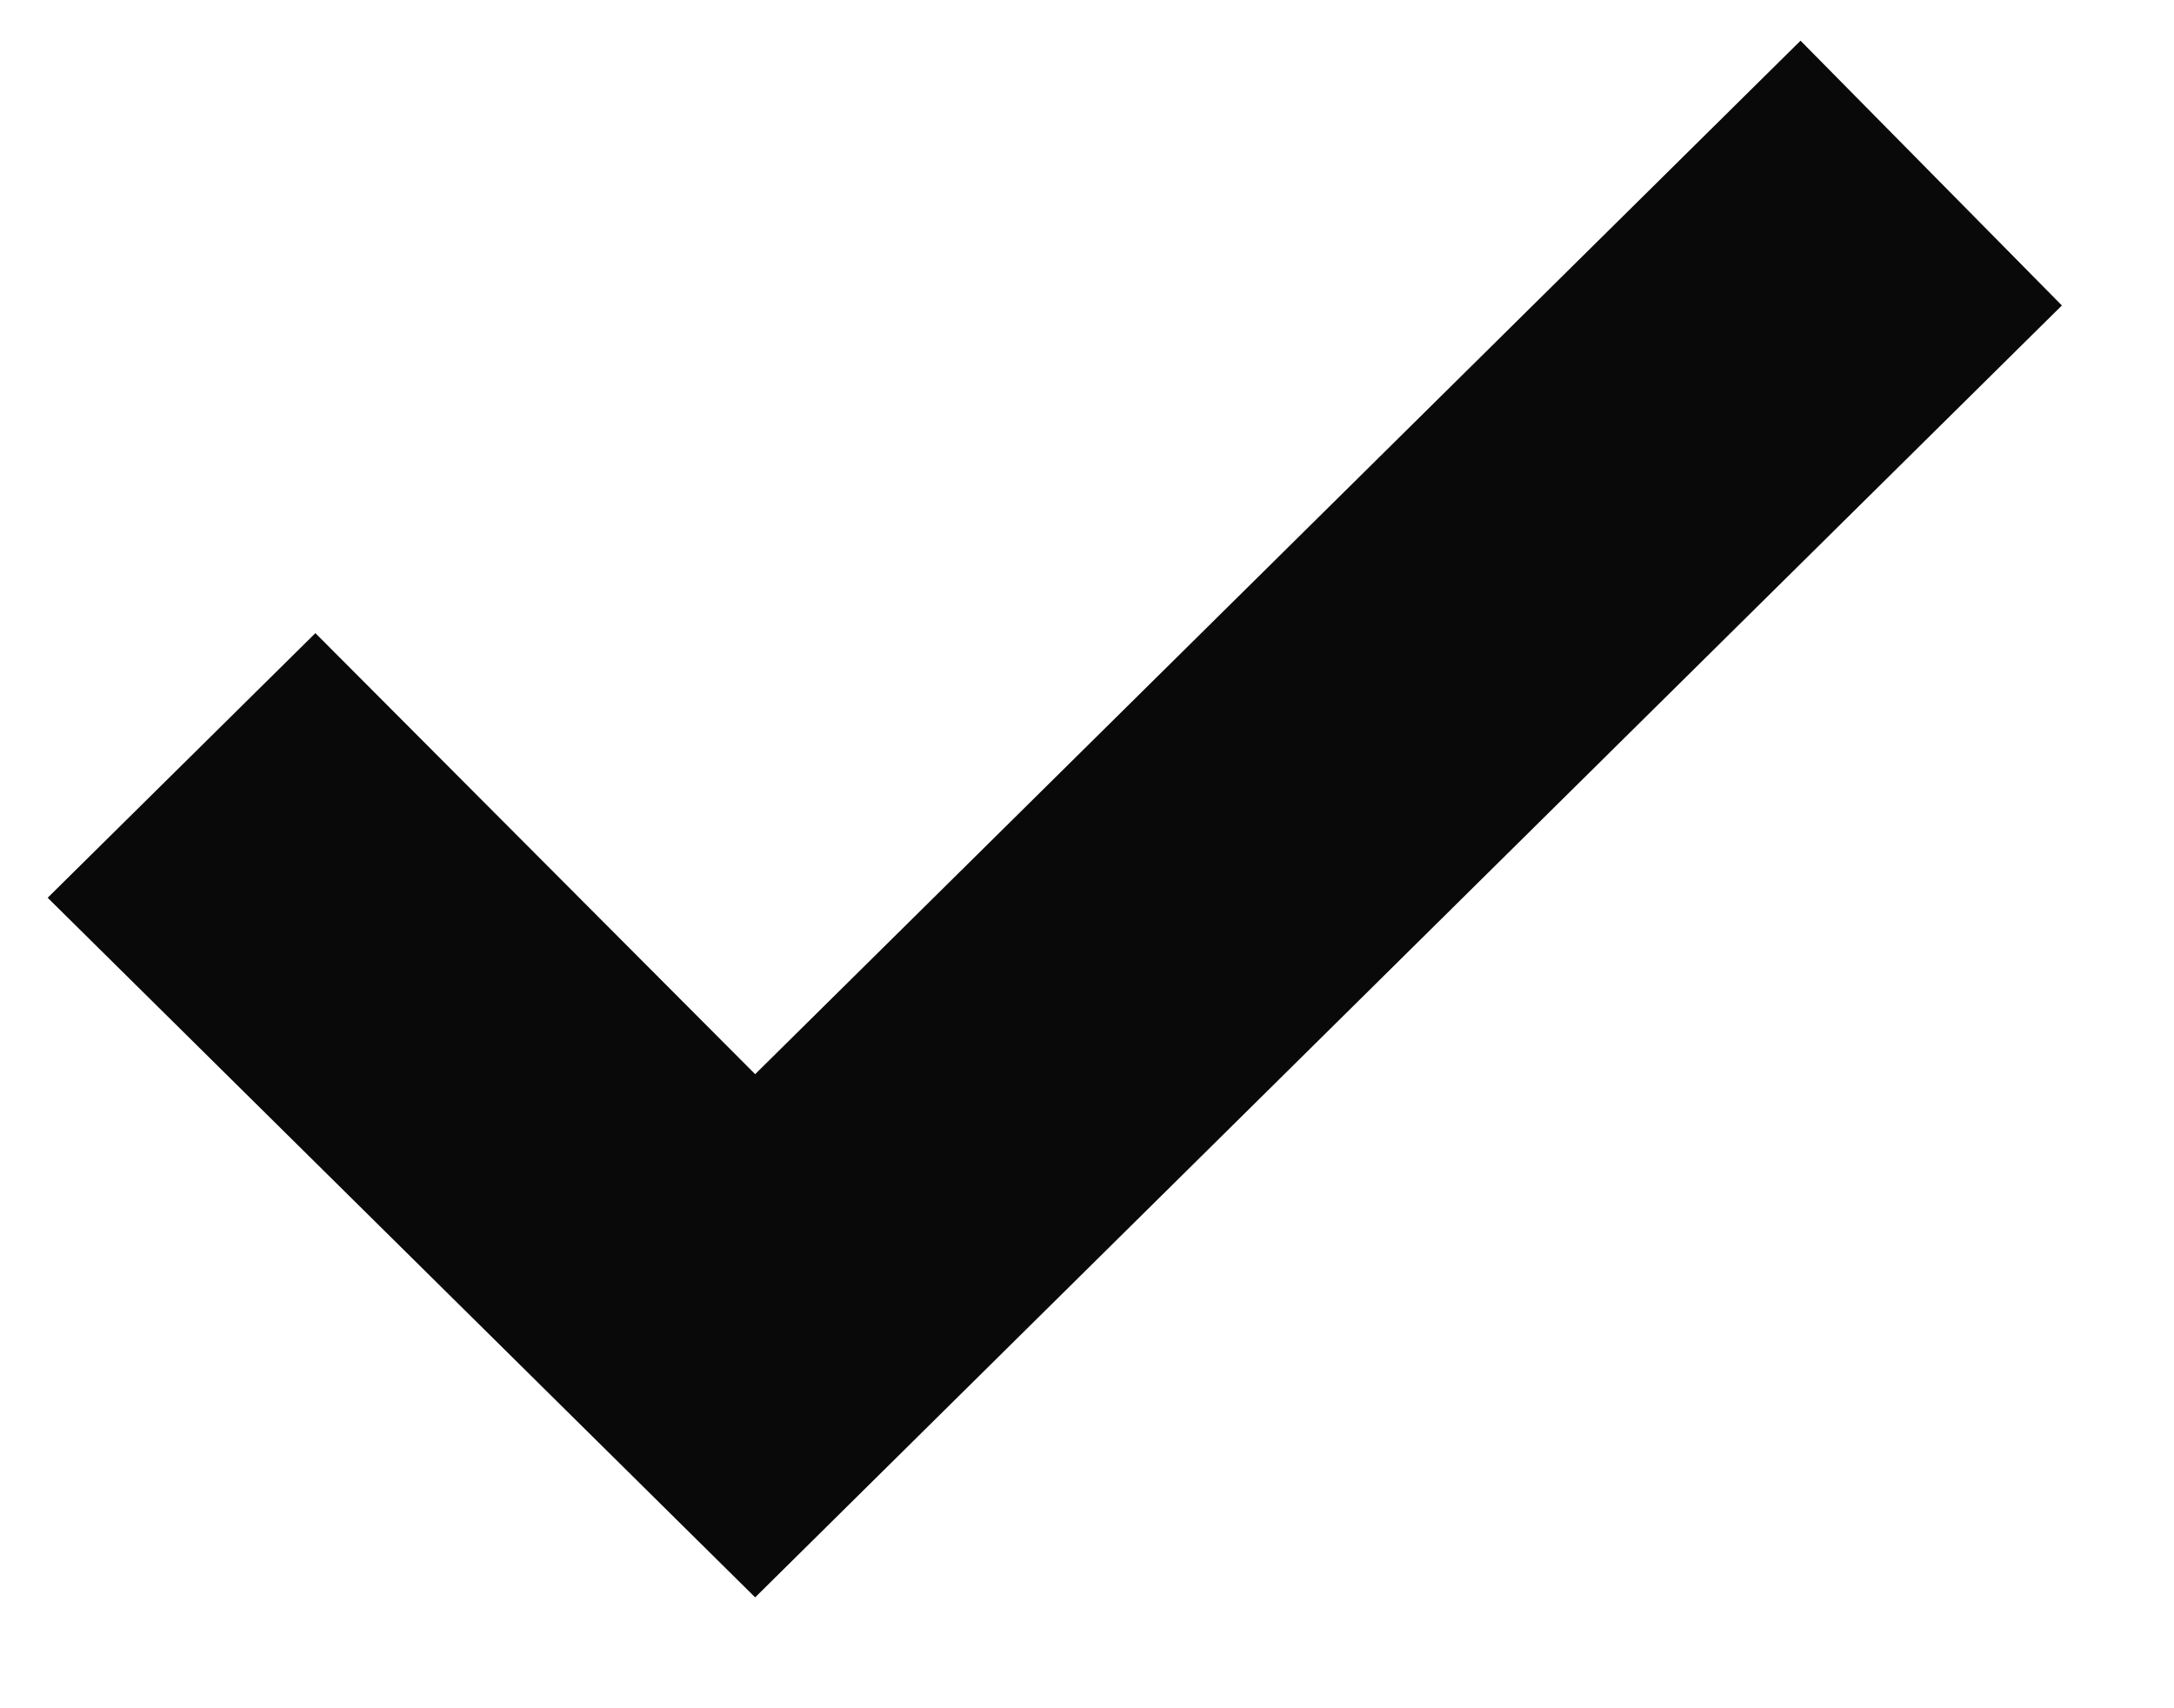 <svg width="14" height="11" viewBox="0 0 14 11" fill="none" xmlns="http://www.w3.org/2000/svg">
<path fill-rule="evenodd" clip-rule="evenodd" d="M4.863 6.917L11.595 0.262L13.278 1.967L4.863 10.286L0.307 5.781L2.031 4.077L4.863 6.917Z" fill="#090909"/>
</svg>
